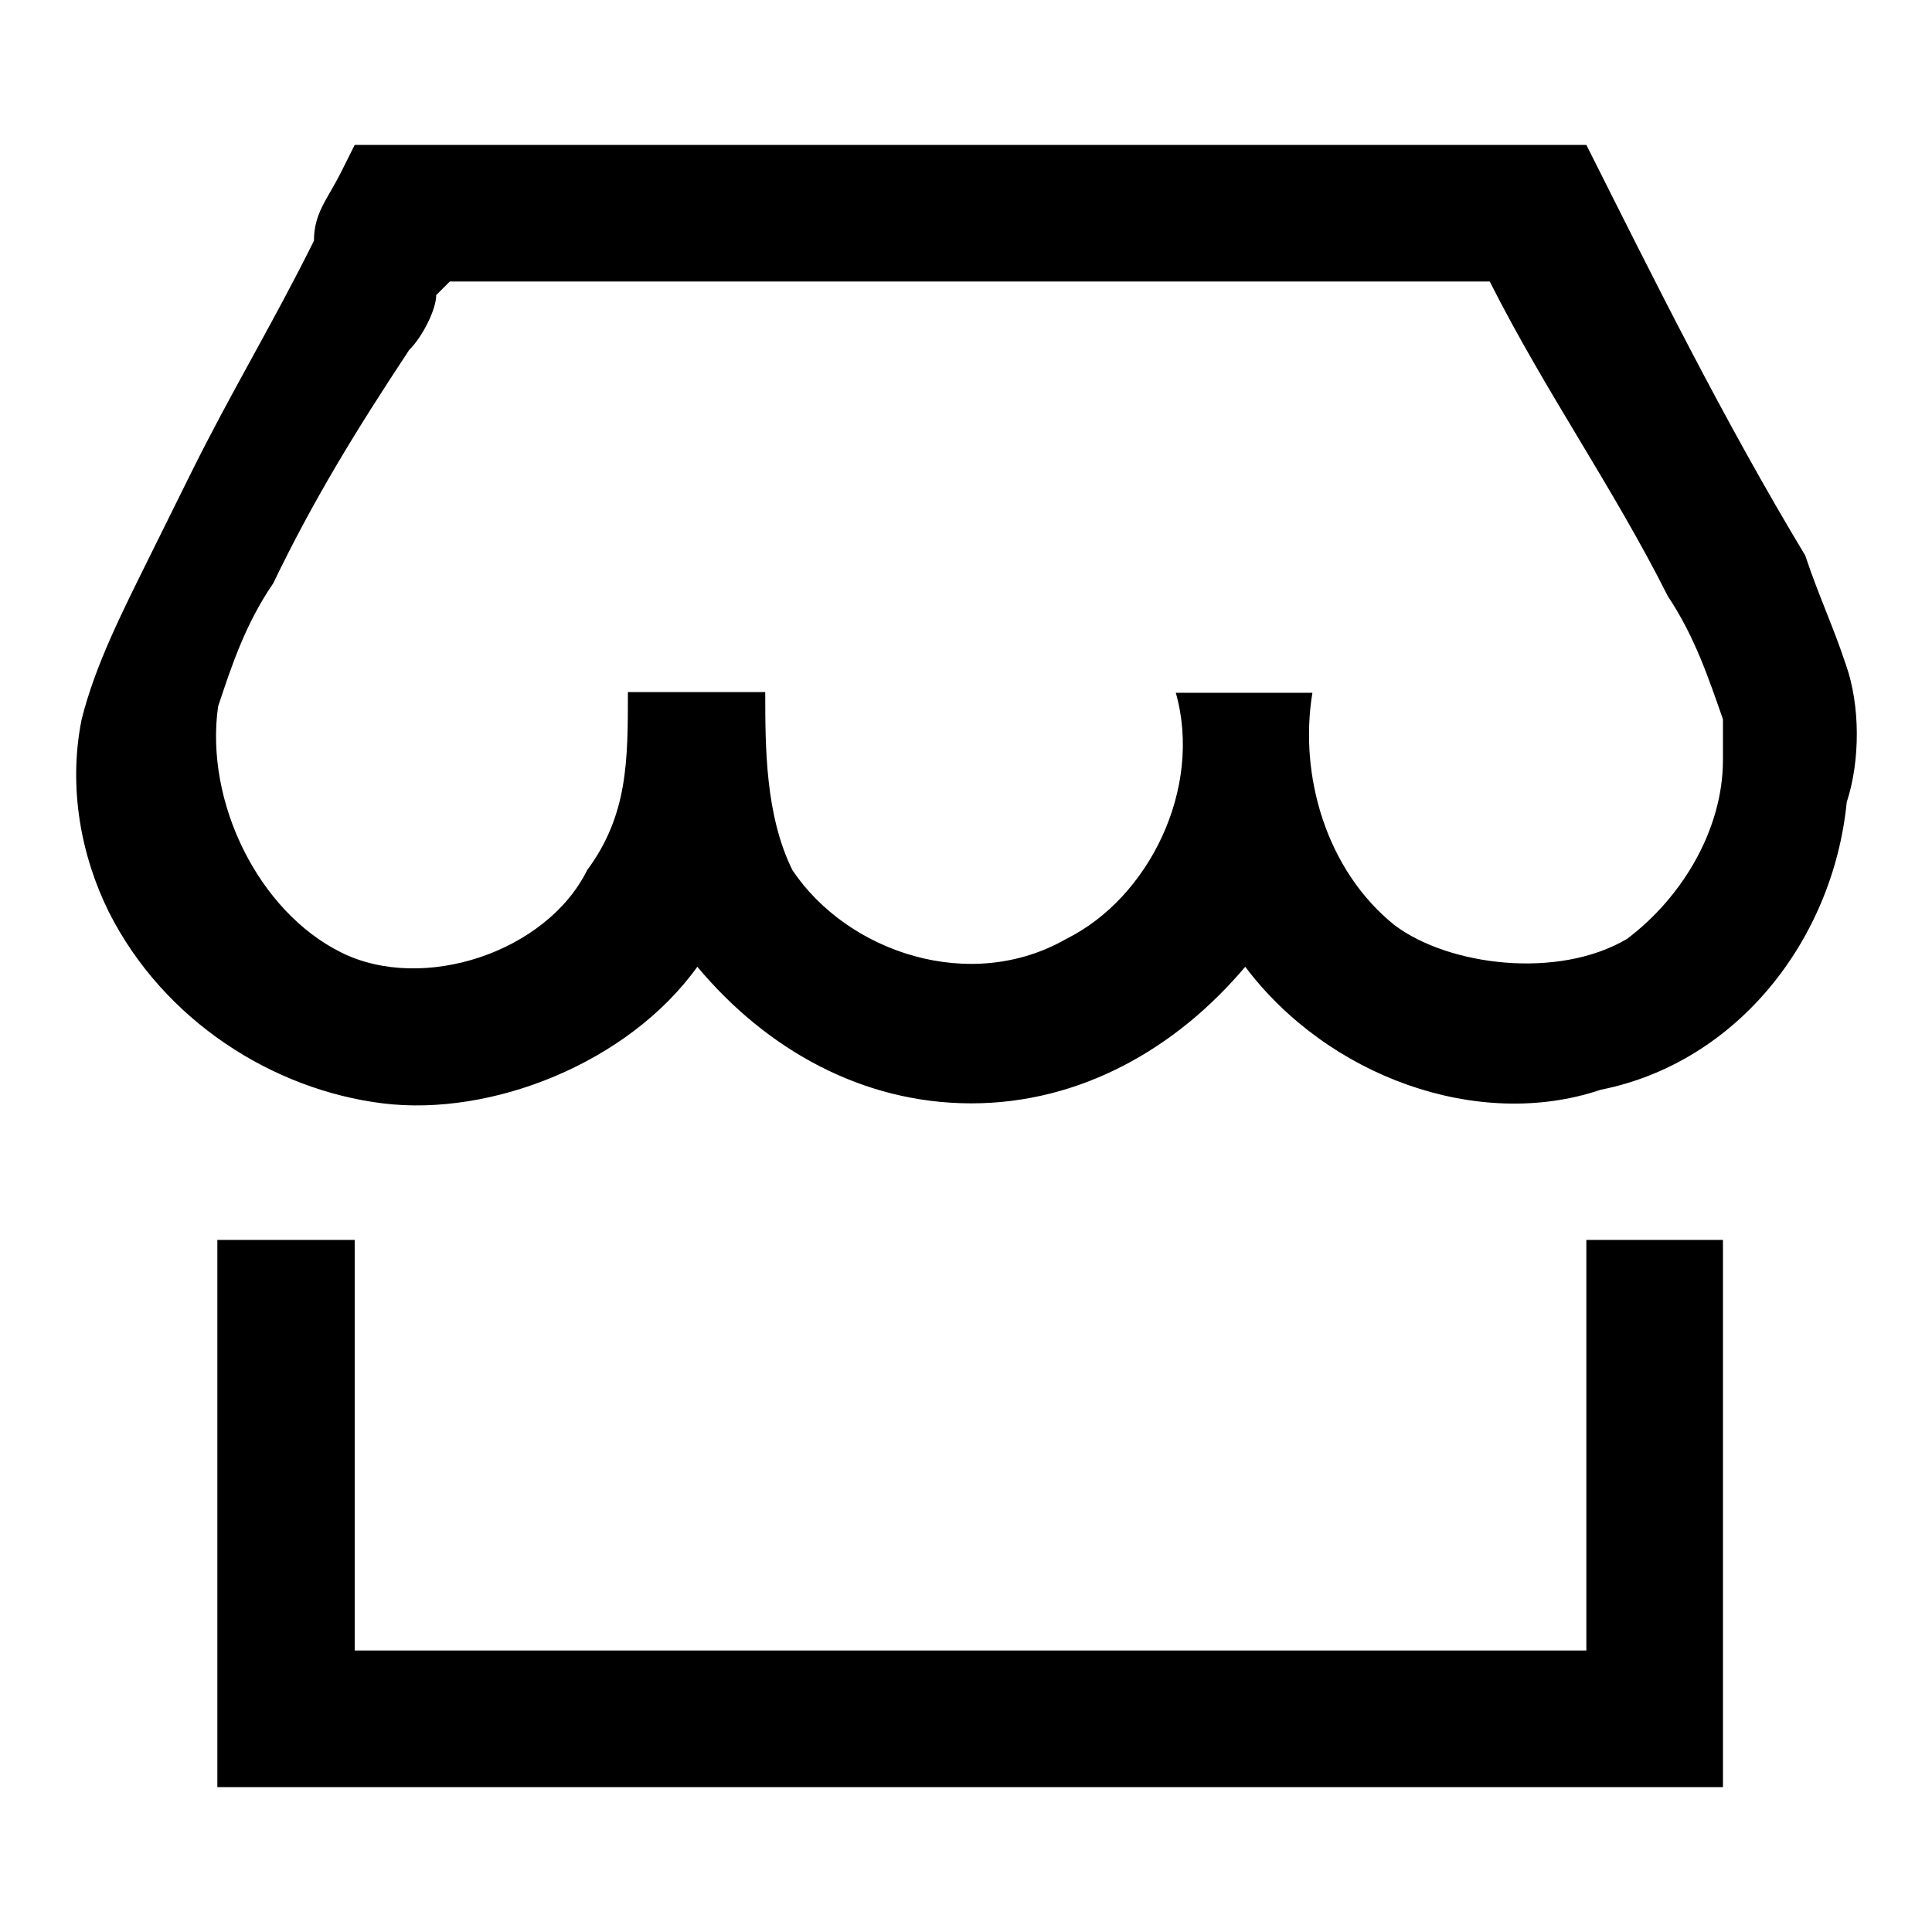 <?xml version="1.0" encoding="utf-8"?>
<!-- Svg Vector Icons : http://www.onlinewebfonts.com/icon -->
<!DOCTYPE svg PUBLIC "-//W3C//DTD SVG 1.1//EN" "http://www.w3.org/Graphics/SVG/1.1/DTD/svg11.dtd">
<svg version="1.1" xmlns="http://www.w3.org/2000/svg" xmlns:xlink="http://www.w3.org/1999/xlink" x="0px" y="0px" viewBox="0 0 256 256" enable-background="new 0 0 256 256" xml:space="preserve">
<g> <path fill="#000000" d="M210.2,218.7H47v-54.4H28.8v72.5h199.5v-72.5h-18.1V218.7z M244.6,88.1c-1.8-5.4-3.6-9.1-5.4-14.5 c-10.9-18.1-19.9-36.3-29-54.4H47l-1.8,3.6c-1.8,3.6-3.6,5.4-3.6,9.1c-5.4,10.9-10.9,19.9-16.3,30.8l-5.4,10.9 c-3.6,7.3-7.3,14.5-9.1,21.8c-1.8,9.1,0,18.1,3.6,25.4c7.3,14.5,21.8,23.6,36.3,25.4c14.5,1.8,32.6-5.4,41.7-18.1 c9.1,10.9,21.8,18.1,36.3,18.1c14.5,0,27.2-7.3,36.3-18.1c10.9,14.5,30.8,21.8,47.1,16.3c18.1-3.6,30.8-19.9,32.6-38.1 C246.5,100.8,246.5,93.5,244.6,88.1L244.6,88.1z M215.6,124.4c-9.1,5.4-23.6,3.6-30.8-1.8c-9.1-7.3-12.7-19.9-10.9-30.8h-18.1 c3.6,12.7-3.6,27.2-14.5,32.6c-12.7,7.3-29,1.8-36.3-9.1c-3.6-7.3-3.6-16.3-3.6-23.6H83.2c0,9.1,0,16.3-5.4,23.6 c-5.4,10.9-21.8,16.3-32.6,10.9c-10.9-5.4-18.1-19.9-16.3-32.6c1.8-5.4,3.6-10.9,7.3-16.3C41.5,66.3,47,57.3,54.2,46.4 c1.8-1.8,3.6-5.4,3.6-7.3l1.8-1.8h137.8c7.3,14.5,16.3,27.2,23.6,41.7c3.6,5.4,5.4,10.9,7.3,16.3v5.4 C228.3,109.9,222.9,118.9,215.6,124.4z"/></g>
</svg>